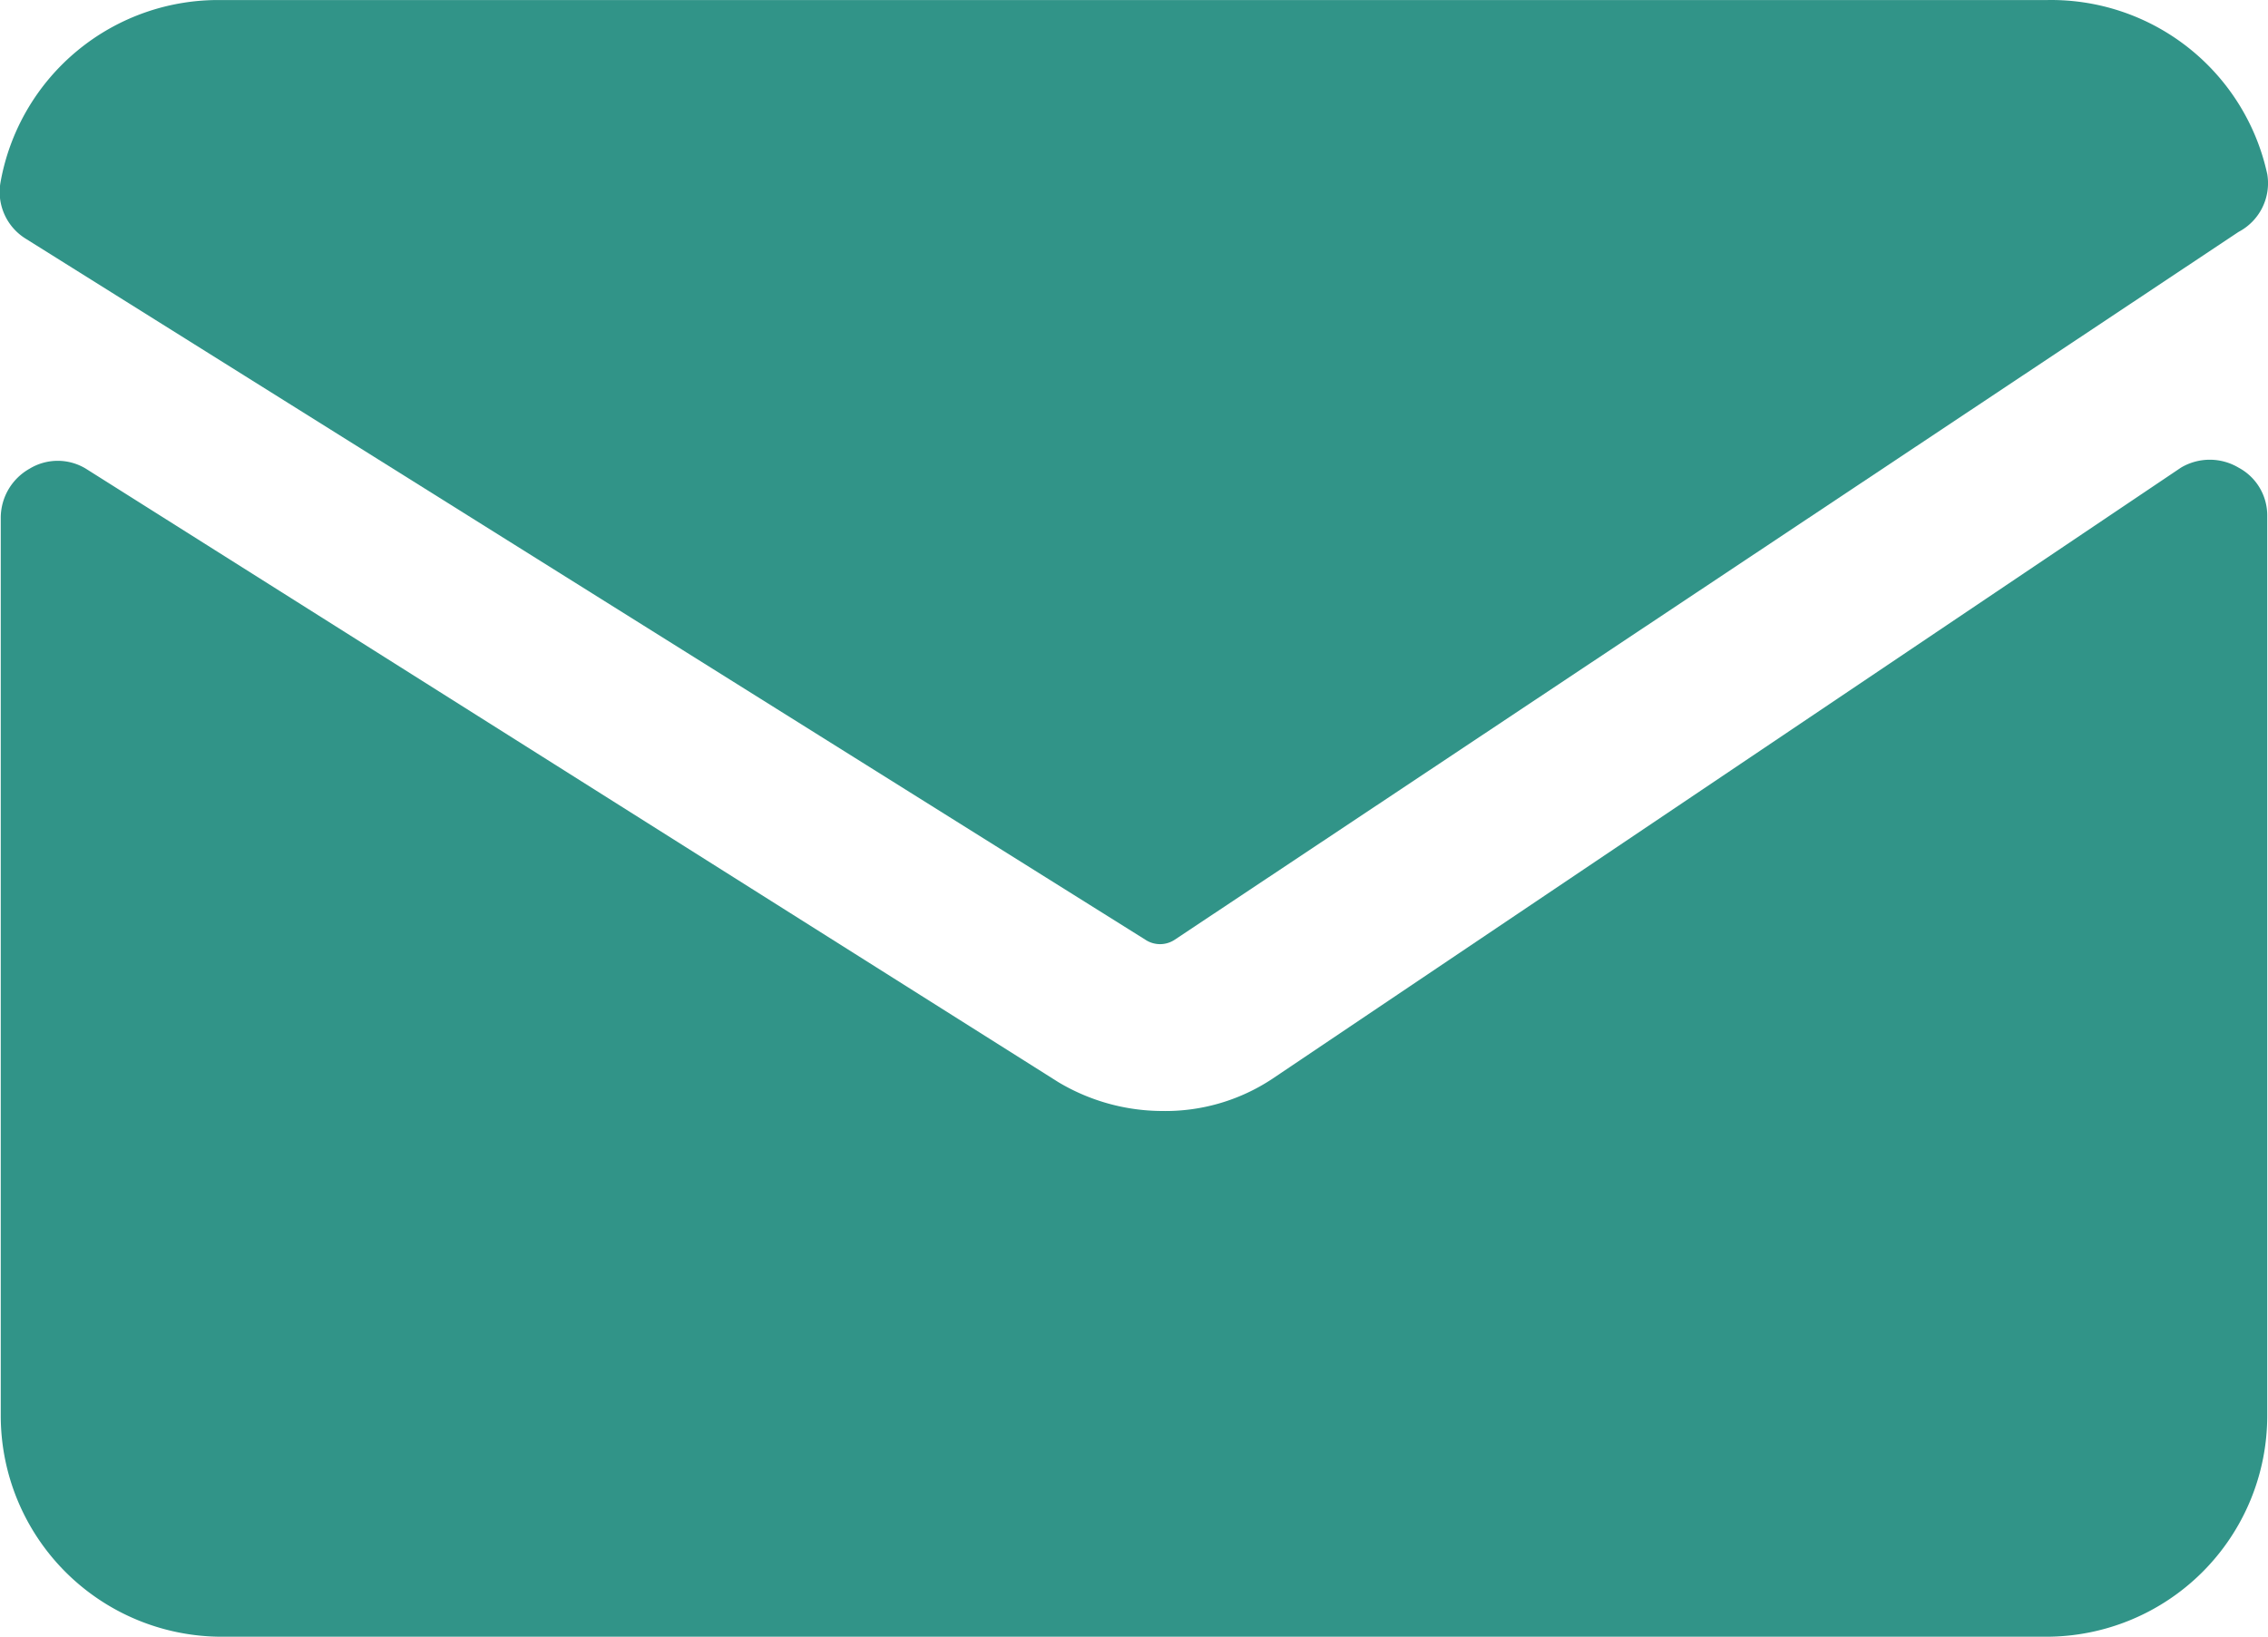 <?xml version="1.0" encoding="UTF-8"?>
<svg xmlns="http://www.w3.org/2000/svg" width="33" height="23.821" viewBox="0 0 33 23.821">
  <g id="mail" transform="translate(-7.783 -1.499)">
    <path id="Pfad_1" data-name="Pfad 1" d="M20.155,15.174a.386.386,0,0,0,.434,0l15.476-10.3a.8.8,0,0,0,.418-.837A3.217,3.217,0,0,0,33.265,1.5H6.722A3.217,3.217,0,0,0,3.5,4.155a.8.8,0,0,0,.37.82Z" transform="translate(4.29 0)" fill="#319488"></path>
    <path id="Pfad_2" data-name="Pfad 2" d="M22,14.67a2.815,2.815,0,0,1-1.609.467,2.96,2.96,0,0,1-1.5-.418L4.739,5.789a.788.788,0,0,0-.82,0A.82.82,0,0,0,3.5,6.5V19.572a3.217,3.217,0,0,0,3.217,3.217H33.261a3.217,3.217,0,0,0,3.217-3.217V6.481a.788.788,0,0,0-.418-.708.82.82,0,0,0-.837,0Z" transform="translate(4.294 2.532)" fill="#319488"></path>
  </g>
</svg>
